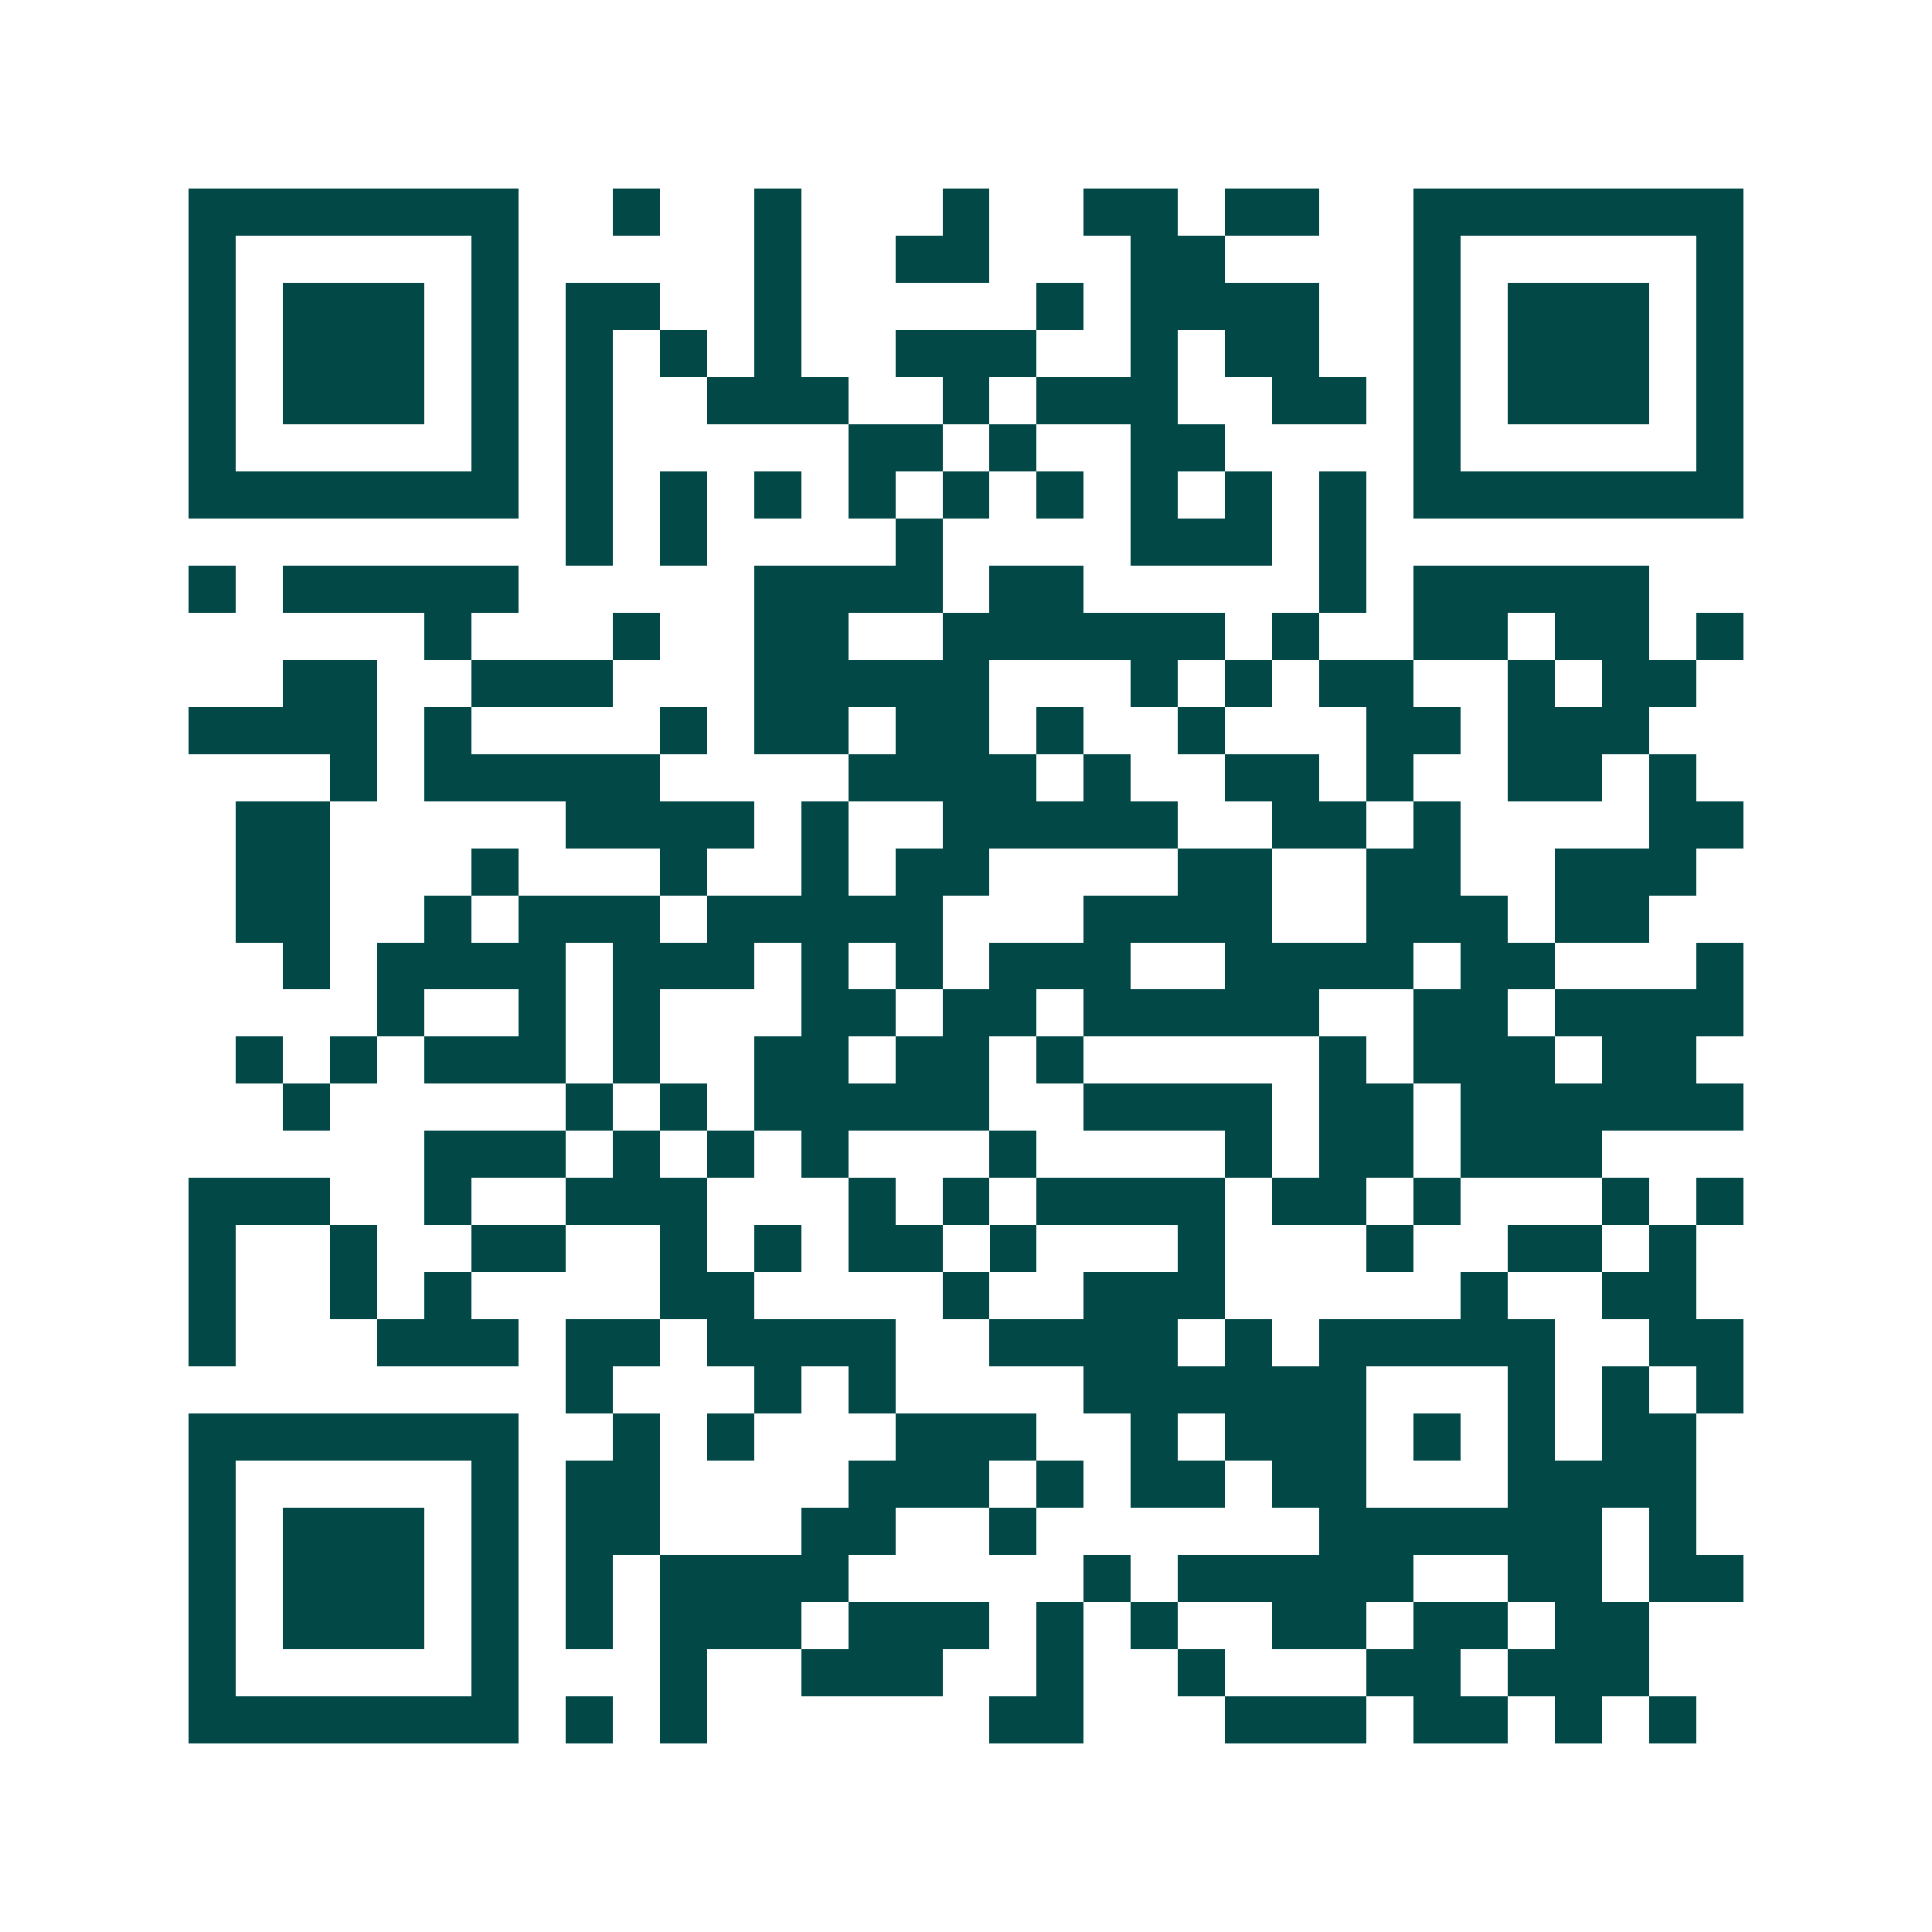 <svg xmlns="http://www.w3.org/2000/svg" width="200" height="200" viewBox="0 0 41 41" shape-rendering="crispEdges"><path fill="#ffffff" d="M0 0h41v41H0z"/><path stroke="#014847" d="M4 4.5h7m2 0h1m2 0h1m3 0h1m2 0h2m1 0h2m2 0h7M4 5.5h1m5 0h1m5 0h1m2 0h2m3 0h2m4 0h1m5 0h1M4 6.5h1m1 0h3m1 0h1m1 0h2m2 0h1m5 0h1m1 0h4m2 0h1m1 0h3m1 0h1M4 7.5h1m1 0h3m1 0h1m1 0h1m1 0h1m1 0h1m2 0h3m2 0h1m1 0h2m2 0h1m1 0h3m1 0h1M4 8.5h1m1 0h3m1 0h1m1 0h1m2 0h3m2 0h1m1 0h3m2 0h2m1 0h1m1 0h3m1 0h1M4 9.5h1m5 0h1m1 0h1m5 0h2m1 0h1m2 0h2m4 0h1m5 0h1M4 10.5h7m1 0h1m1 0h1m1 0h1m1 0h1m1 0h1m1 0h1m1 0h1m1 0h1m1 0h1m1 0h7M12 11.5h1m1 0h1m4 0h1m4 0h3m1 0h1M4 12.5h1m1 0h5m5 0h4m1 0h2m5 0h1m1 0h5M9 13.5h1m3 0h1m2 0h2m2 0h6m1 0h1m2 0h2m1 0h2m1 0h1M6 14.5h2m2 0h3m3 0h5m3 0h1m1 0h1m1 0h2m2 0h1m1 0h2M4 15.5h4m1 0h1m4 0h1m1 0h2m1 0h2m1 0h1m2 0h1m3 0h2m1 0h3M7 16.5h1m1 0h5m4 0h4m1 0h1m2 0h2m1 0h1m2 0h2m1 0h1M5 17.5h2m5 0h4m1 0h1m2 0h5m2 0h2m1 0h1m4 0h2M5 18.5h2m3 0h1m3 0h1m2 0h1m1 0h2m4 0h2m2 0h2m2 0h3M5 19.5h2m2 0h1m1 0h3m1 0h5m3 0h4m2 0h3m1 0h2M6 20.5h1m1 0h4m1 0h3m1 0h1m1 0h1m1 0h3m2 0h4m1 0h2m3 0h1M8 21.5h1m2 0h1m1 0h1m3 0h2m1 0h2m1 0h5m2 0h2m1 0h4M5 22.5h1m1 0h1m1 0h3m1 0h1m2 0h2m1 0h2m1 0h1m5 0h1m1 0h3m1 0h2M6 23.5h1m5 0h1m1 0h1m1 0h5m2 0h4m1 0h2m1 0h6M9 24.5h3m1 0h1m1 0h1m1 0h1m3 0h1m4 0h1m1 0h2m1 0h3M4 25.5h3m2 0h1m2 0h3m3 0h1m1 0h1m1 0h4m1 0h2m1 0h1m3 0h1m1 0h1M4 26.5h1m2 0h1m2 0h2m2 0h1m1 0h1m1 0h2m1 0h1m3 0h1m3 0h1m2 0h2m1 0h1M4 27.5h1m2 0h1m1 0h1m4 0h2m4 0h1m2 0h3m5 0h1m2 0h2M4 28.5h1m3 0h3m1 0h2m1 0h4m2 0h4m1 0h1m1 0h5m2 0h2M12 29.5h1m3 0h1m1 0h1m4 0h6m3 0h1m1 0h1m1 0h1M4 30.5h7m2 0h1m1 0h1m3 0h3m2 0h1m1 0h3m1 0h1m1 0h1m1 0h2M4 31.5h1m5 0h1m1 0h2m4 0h3m1 0h1m1 0h2m1 0h2m3 0h4M4 32.5h1m1 0h3m1 0h1m1 0h2m3 0h2m2 0h1m6 0h6m1 0h1M4 33.5h1m1 0h3m1 0h1m1 0h1m1 0h4m5 0h1m1 0h5m2 0h2m1 0h2M4 34.5h1m1 0h3m1 0h1m1 0h1m1 0h3m1 0h3m1 0h1m1 0h1m2 0h2m1 0h2m1 0h2M4 35.5h1m5 0h1m3 0h1m2 0h3m2 0h1m2 0h1m3 0h2m1 0h3M4 36.5h7m1 0h1m1 0h1m6 0h2m3 0h3m1 0h2m1 0h1m1 0h1"/></svg>
